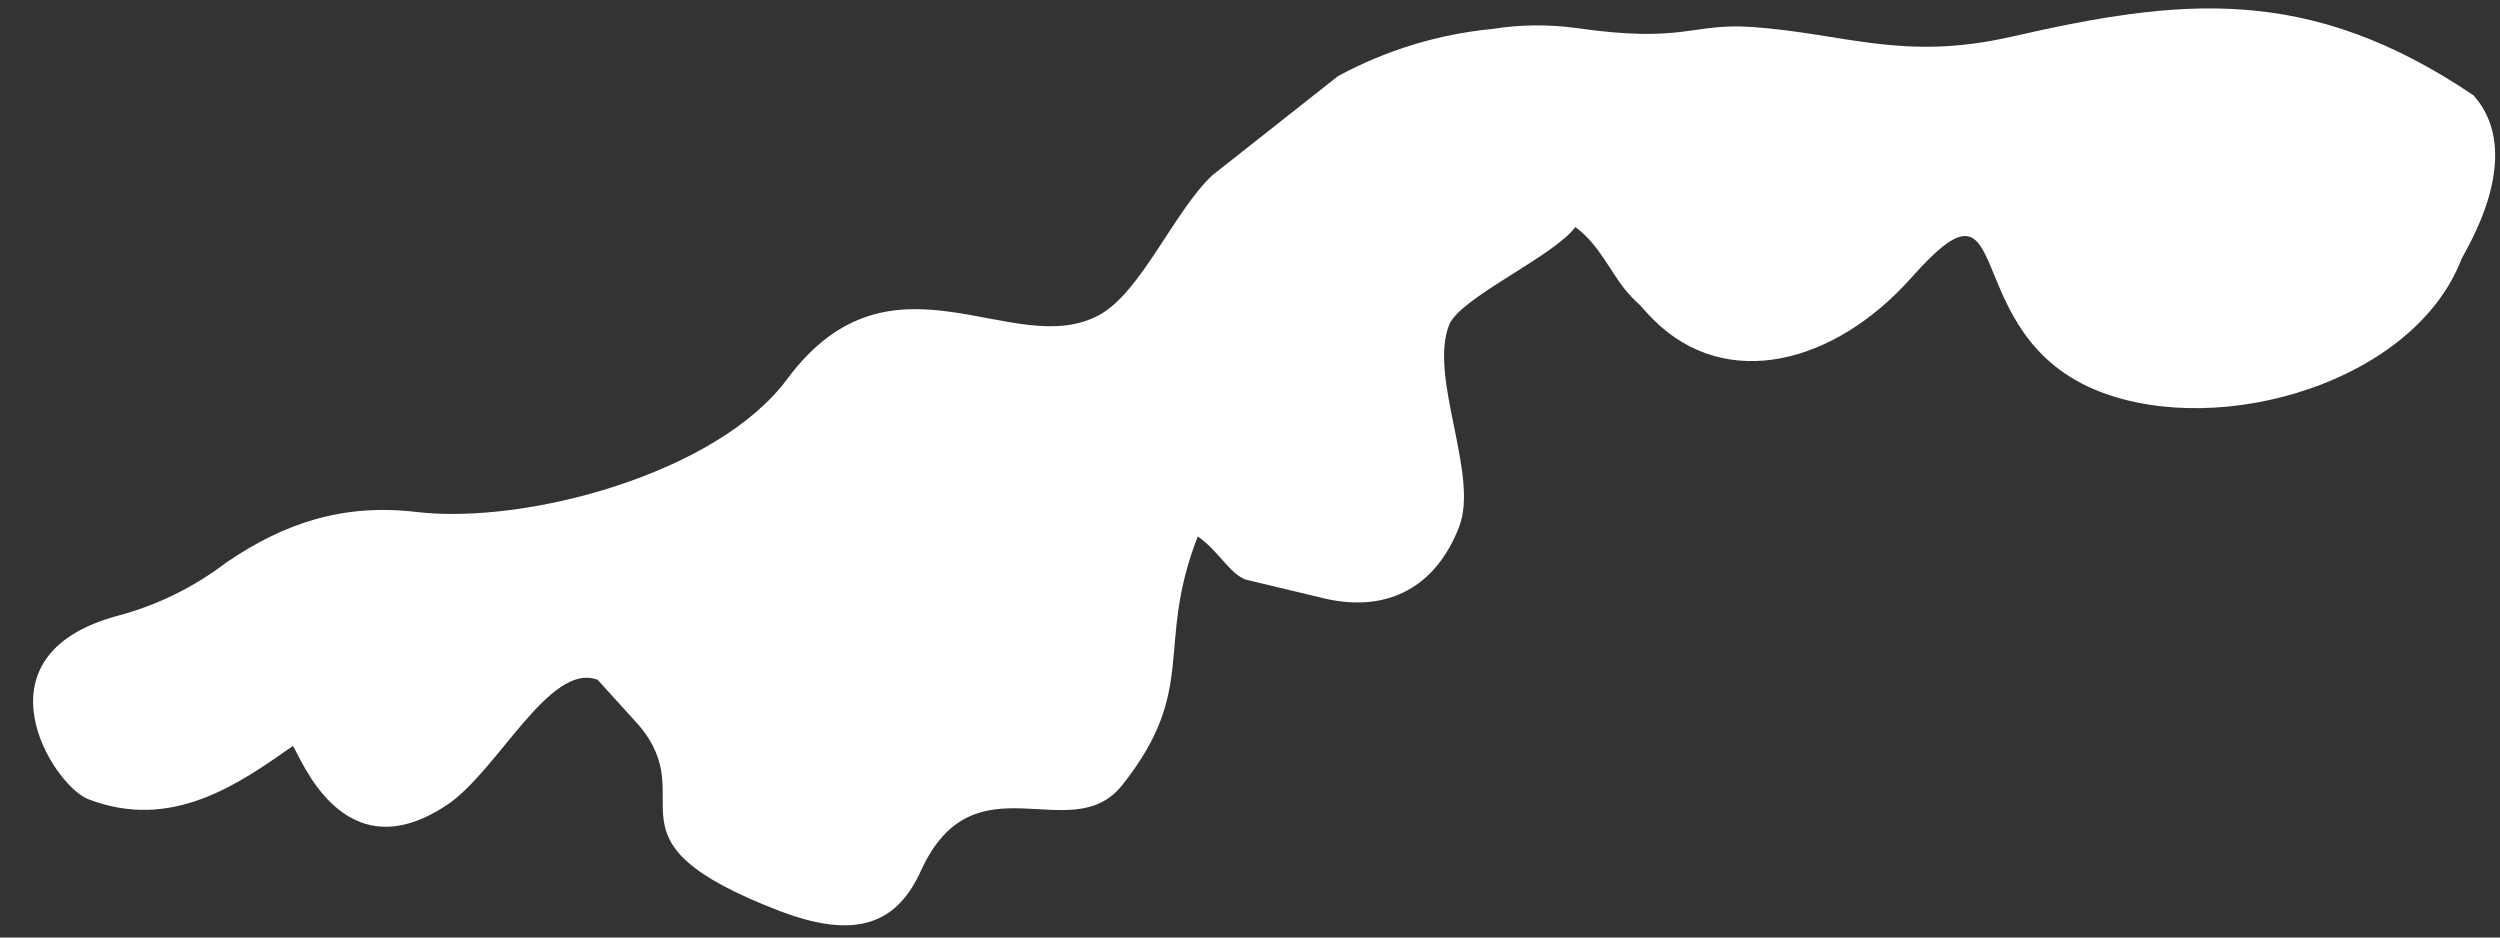<?xml version="1.0" encoding="UTF-8"?> <svg xmlns="http://www.w3.org/2000/svg" width="72" height="27" viewBox="0 0 72 27" fill="none"><rect x="0" y="0" width="72" height="27" fill="#333333" stroke="none"/> <path fill-rule="evenodd" clip-rule="evenodd" d="M2.545 23.018C4.935 23.934 6.834 22.609 8.436 21.483C8.668 21.81 9.883 25.164 12.854 23.194C14.326 22.234 15.825 19.045 17.213 19.579L18.398 20.886C20.265 23.095 17.08 24.174 22.477 26.246C24.439 26.983 25.765 26.777 26.527 25.068C28.062 21.726 30.845 24.468 32.322 22.609C34.531 19.822 33.257 18.637 34.494 15.452C35.057 15.82 35.414 16.527 35.878 16.693L38.201 17.249C40.005 17.643 41.36 16.881 42.022 15.176C42.604 13.67 41.143 10.883 41.732 9.363C42.033 8.579 44.754 7.382 45.369 6.539C46.035 7.021 46.374 7.813 46.805 8.343C46.93 8.495 47.067 8.638 47.213 8.77C47.416 8.984 47.401 8.987 47.618 9.205C49.717 11.299 52.846 10.478 55.051 7.993C58.162 4.485 56.252 9.657 60.496 11.288C63.99 12.629 69.52 11.001 70.889 7.467C70.97 7.253 72.789 4.481 71.235 2.744C66.449 -0.485 62.768 -0.043 57.93 1.057C54.801 1.772 53.122 0.962 50.461 0.778C48.719 0.656 48.517 1.253 45.424 0.811C44.614 0.698 43.791 0.705 42.983 0.833C41.425 0.984 39.913 1.446 38.536 2.191L34.91 5.052C33.805 6.097 32.863 8.42 31.652 9.076C29.17 10.412 25.677 6.867 22.672 10.916C20.655 13.641 15.144 15.117 11.996 14.745C9.879 14.495 8.178 15.066 6.518 16.2C5.583 16.914 4.515 17.437 3.377 17.738C-0.849 18.883 1.522 22.624 2.545 23.018Z" fill="white"></path> </svg> 